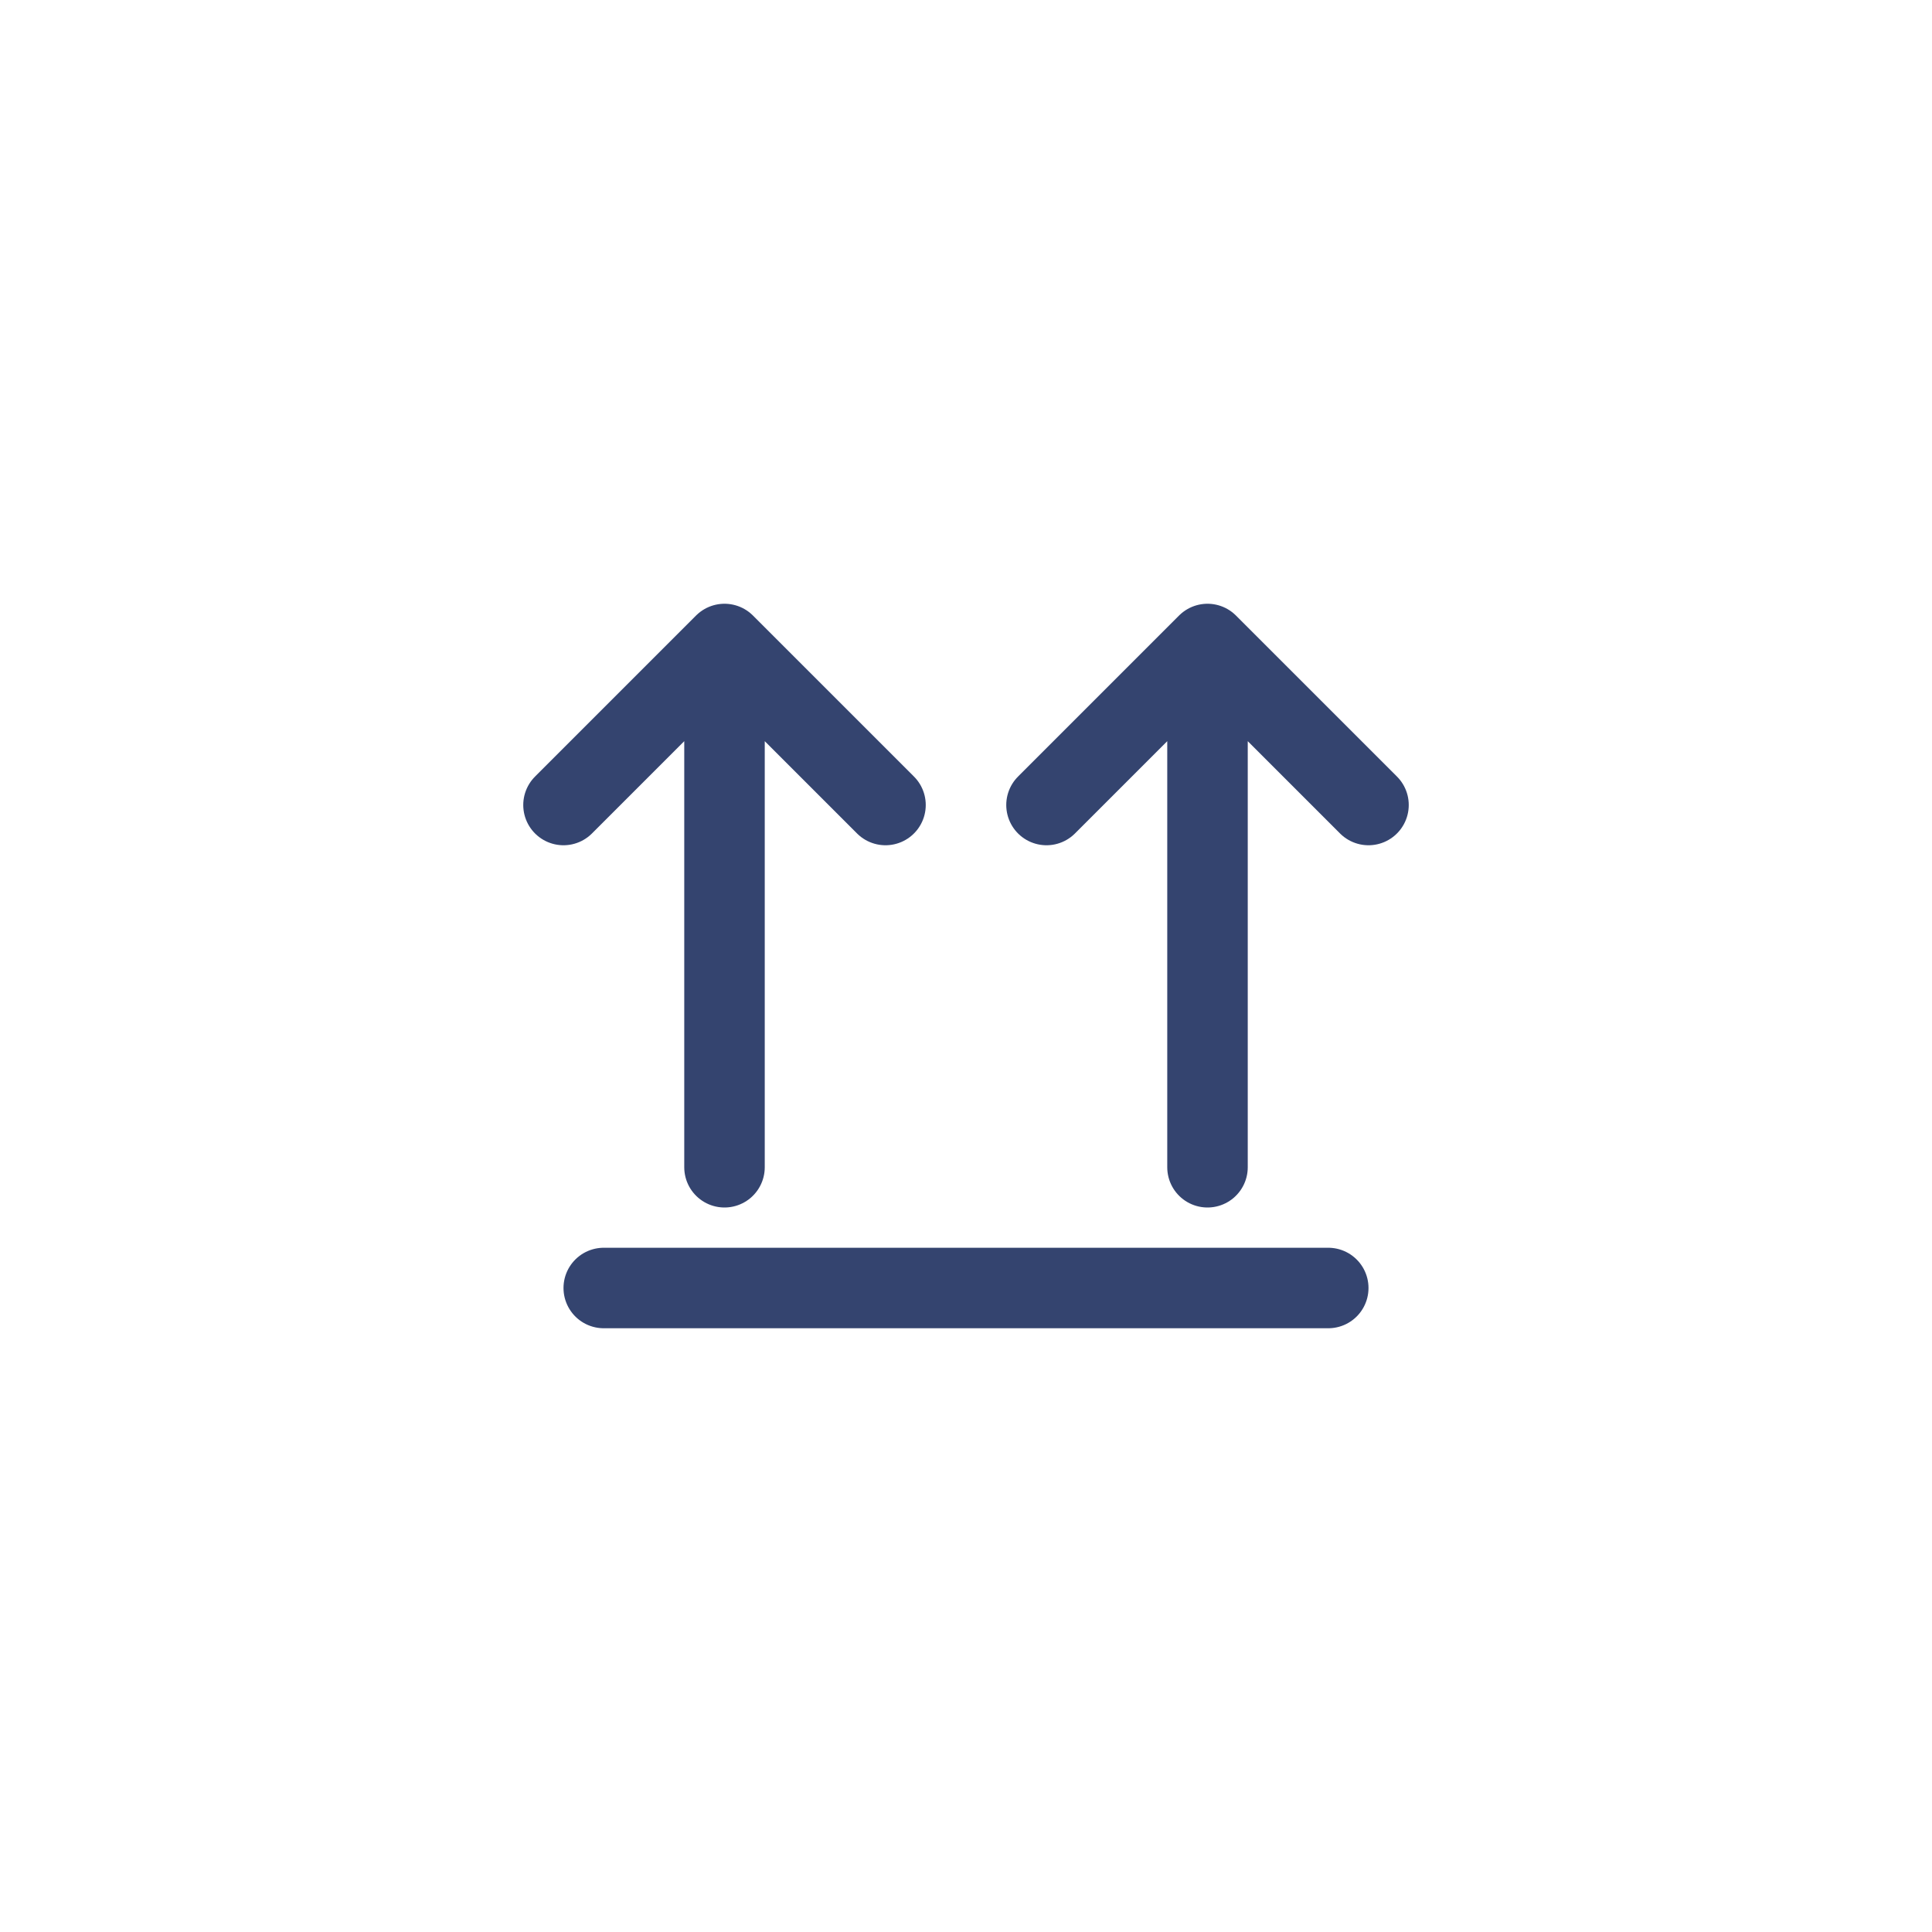 <svg width="48" height="48" viewBox="0 0 48 48" fill="none" xmlns="http://www.w3.org/2000/svg">
<path d="M15 32H33" stroke="#34446F" stroke-width="2" stroke-linecap="round" stroke-linejoin="round"/>
<path d="M18 29V16M18 16L14 20M18 16L22 20" stroke="#34446F" stroke-width="2" stroke-linecap="round" stroke-linejoin="round"/>
<path d="M30 29V16M30 16L26 20M30 16L34 20" stroke="#34446F" stroke-width="2" stroke-linecap="round" stroke-linejoin="round"/>
</svg>
